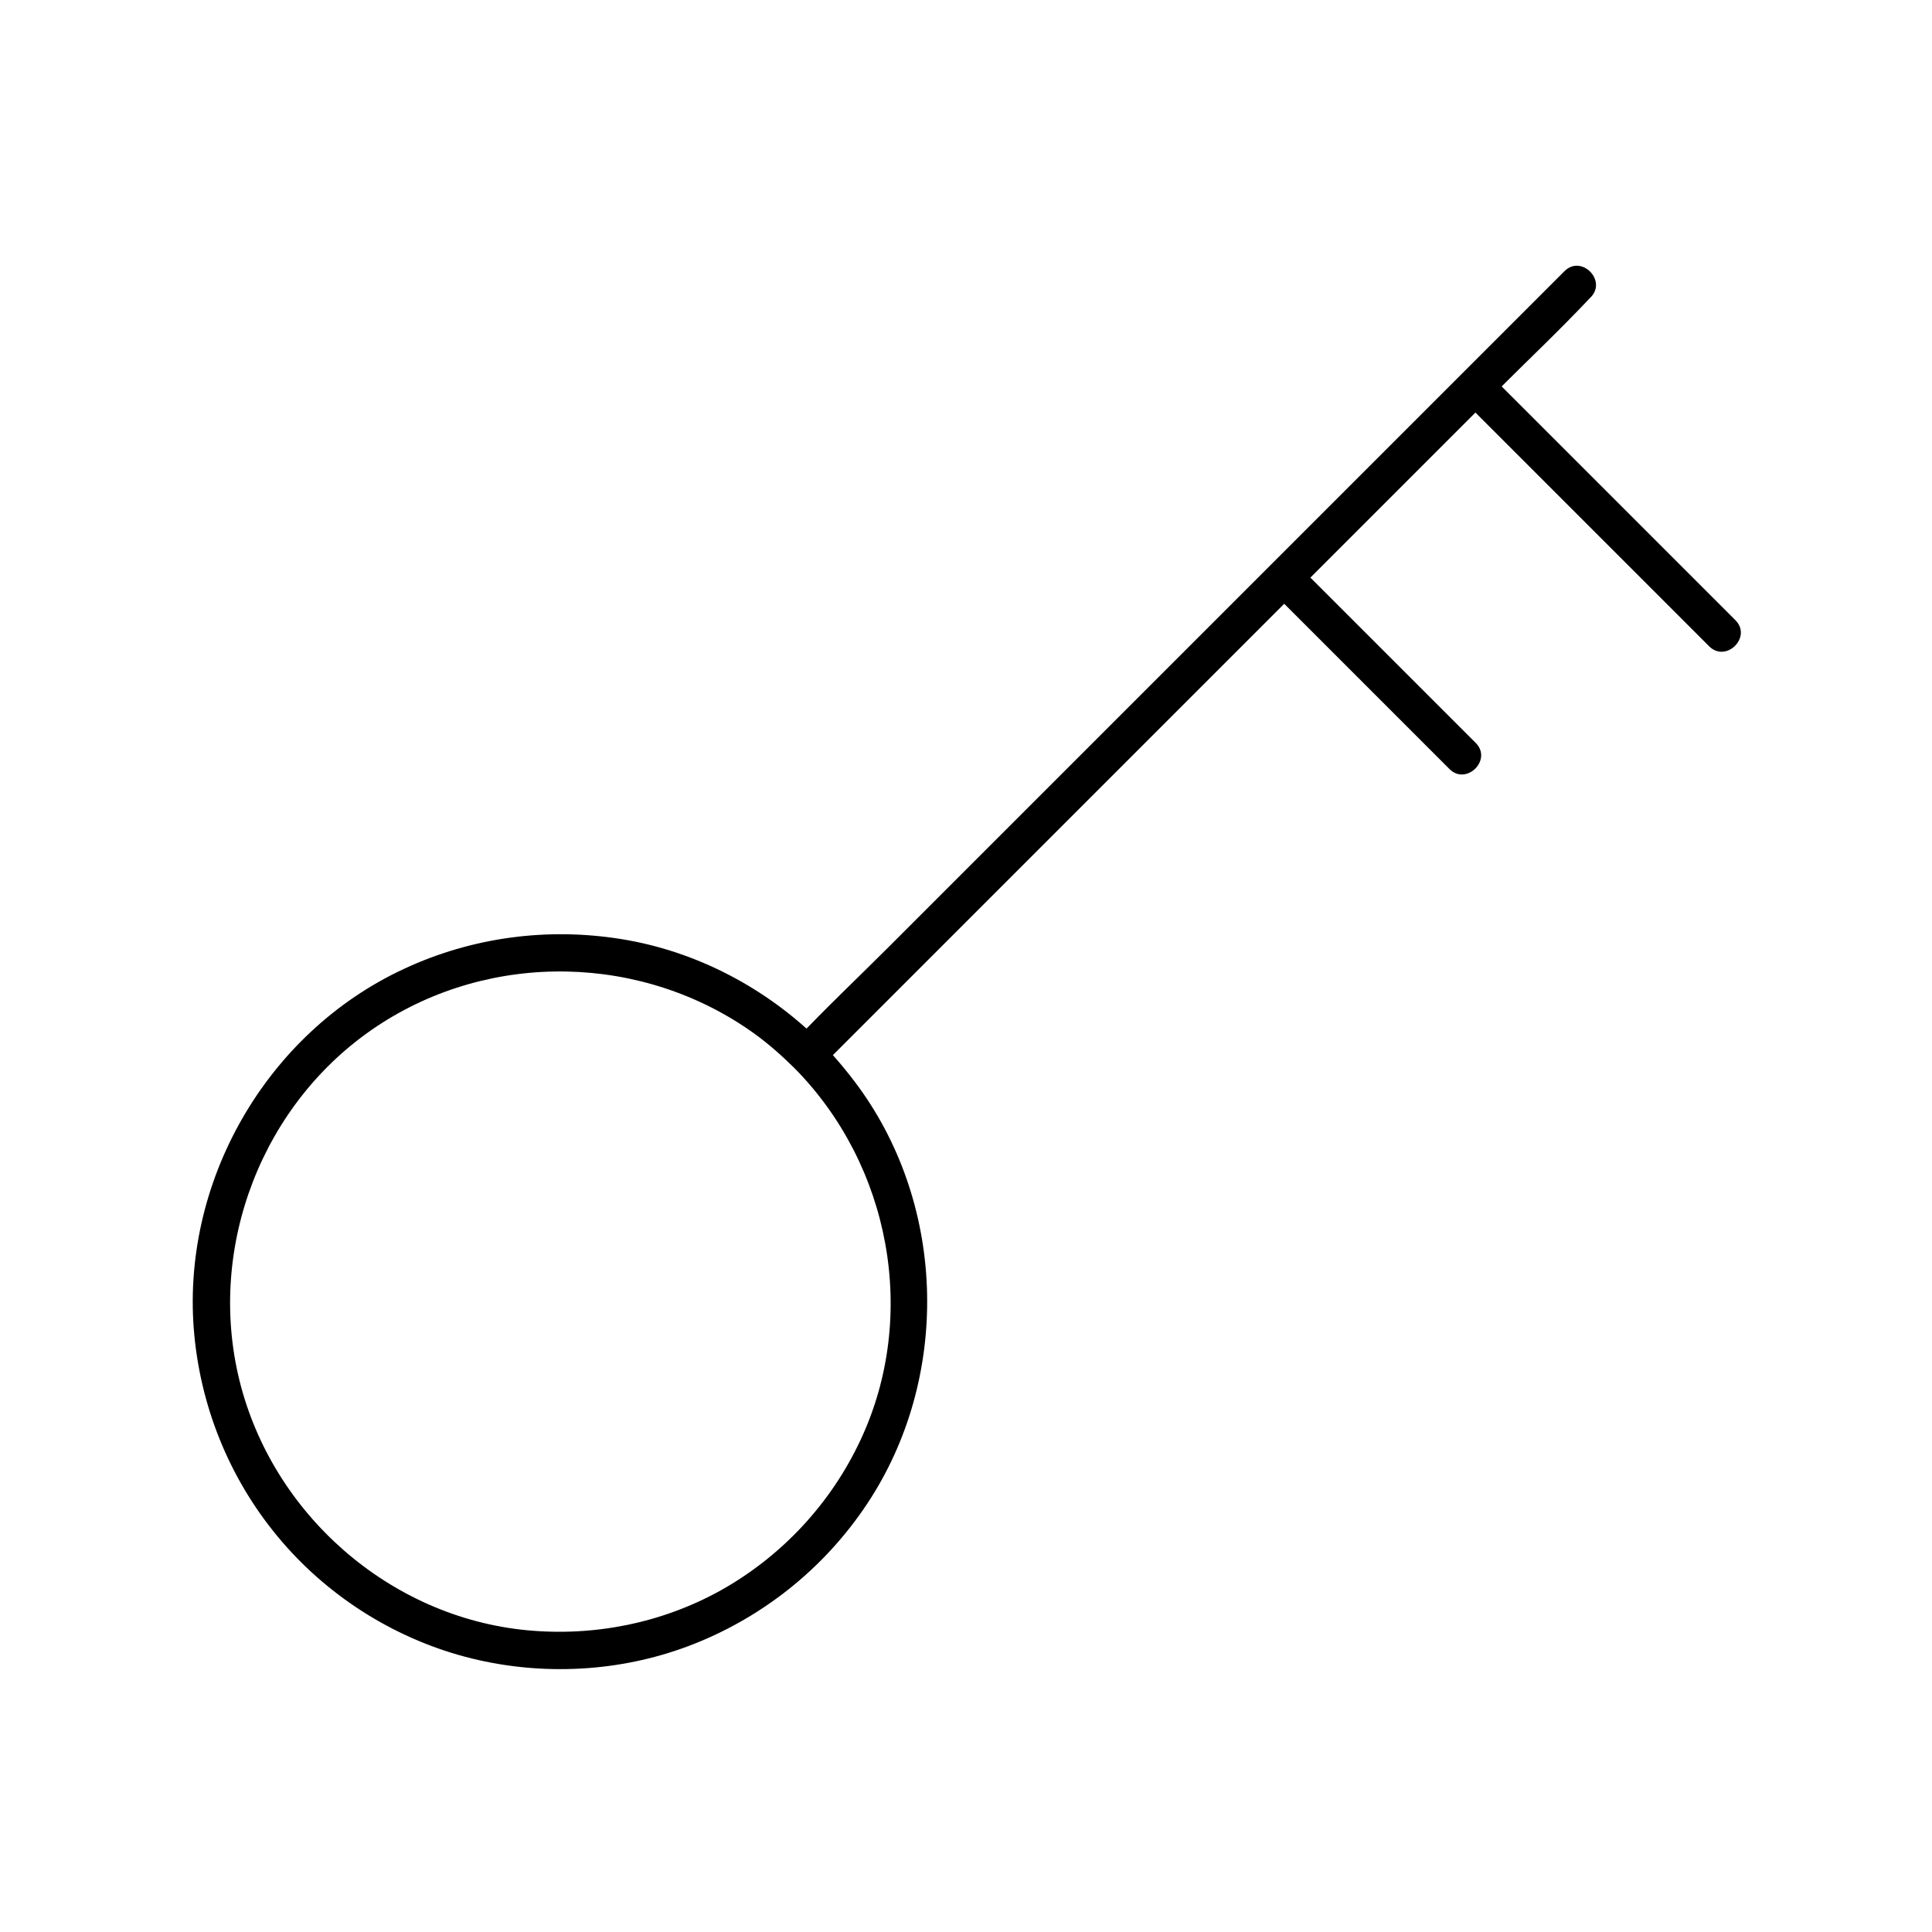 <?xml version="1.0" encoding="UTF-8"?>
<!-- Uploaded to: SVG Repo, www.svgrepo.com, Generator: SVG Repo Mixer Tools -->
<svg fill="#000000" width="800px" height="800px" version="1.1" viewBox="144 144 512 512" xmlns="http://www.w3.org/2000/svg">
 <g>
  <path d="m354.44 426.96c25.484 25.684 33.062 65.684 17.613 98.645-7.824 16.777-20.812 30.75-36.949 39.805-15.598 8.707-33.605 12.301-51.363 10.629-36.508-3.445-67.602-30.848-76.309-66.32-8.66-35.379 6.102-73.605 36.508-93.781 30.258-20.074 70.555-19.188 100.02 2.016 3.738 2.711 7.184 5.762 10.477 9.008 4.477 4.477 11.465-2.508 6.938-6.938-14.27-14.168-32.816-23.961-52.742-27.16-19.582-3.148-39.559-0.492-57.516 7.871-36.754 17.023-59.531 57.023-55.598 97.316 1.969 20.121 9.988 39.113 23.172 54.465 13.039 15.203 30.898 26.223 50.332 30.996 18.844 4.625 39.113 3.59 57.316-3.246 19.387-7.281 36.062-20.516 47.527-37.836 21.941-33.113 21.059-78.375-2.41-110.5-3.102-4.231-6.445-8.168-10.086-11.906-4.473-4.523-11.41 2.414-6.934 6.941z"/>
  <path d="m361.38 426.96c6.789-6.789 13.531-13.531 20.32-20.32 16.234-16.234 32.52-32.52 48.758-48.758l58.992-58.992c16.973-16.973 33.996-33.996 50.973-50.973 8.215-8.215 16.777-16.285 24.746-24.746 0.098-0.098 0.246-0.246 0.344-0.344 4.477-4.477-2.461-11.465-6.938-6.938-6.789 6.789-13.531 13.531-20.32 20.32-16.234 16.234-32.52 32.52-48.758 48.758l-58.992 58.992c-16.973 16.973-33.996 33.996-50.973 50.973-8.215 8.215-16.777 16.285-24.746 24.746-0.098 0.098-0.246 0.246-0.344 0.344-4.523 4.426 2.461 11.414 6.938 6.938z"/>
  <path d="m531.51 249.84c7.379 7.379 14.711 14.711 22.09 22.09 11.758 11.758 23.469 23.469 35.227 35.227 2.707 2.707 5.41 5.41 8.117 8.117 4.477 4.477 11.465-2.461 6.938-6.938-7.379-7.379-14.711-14.711-22.09-22.09l-43.344-43.344c-4.481-4.477-11.414 2.461-6.938 6.938z"/>
  <path d="m480.84 300.52c13.777 13.777 27.551 27.551 41.379 41.379l5.902 5.902c4.477 4.477 11.465-2.461 6.938-6.938-13.777-13.777-27.551-27.551-41.379-41.379-1.969-1.969-3.938-3.938-5.902-5.902-4.481-4.477-11.418 2.461-6.938 6.938z"/>
 </g>
</svg>
